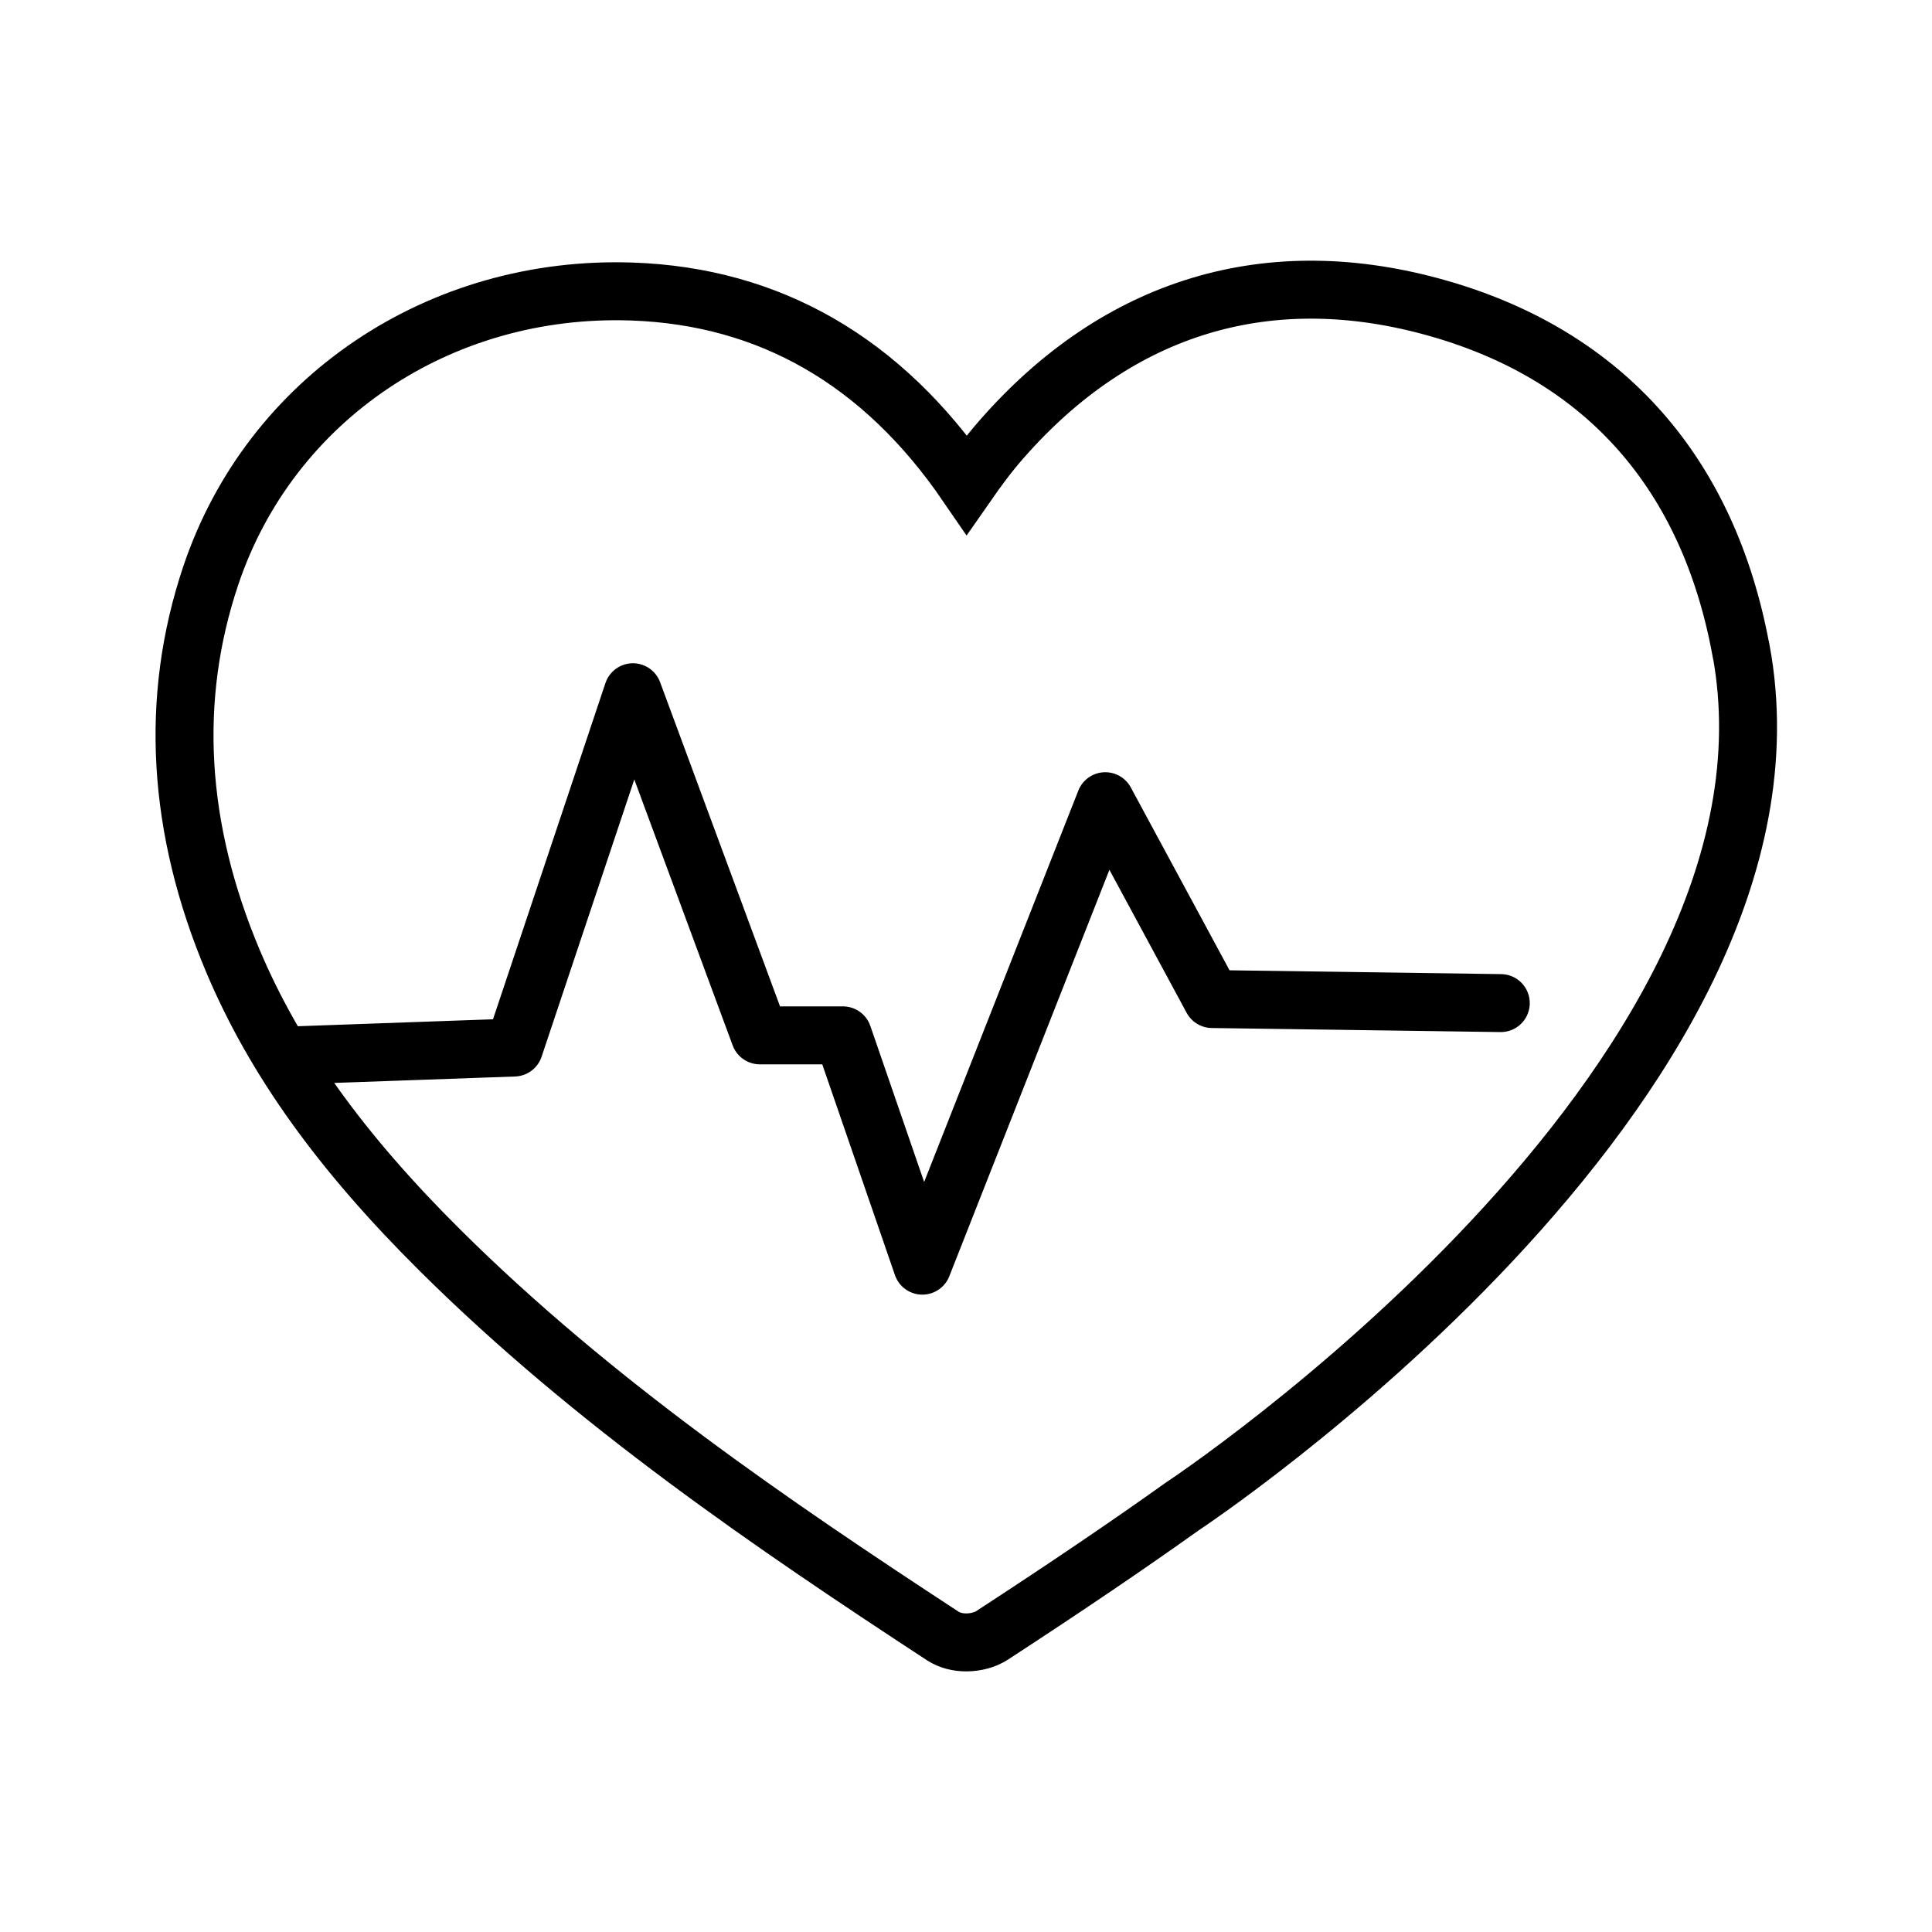 <?xml version="1.0" encoding="UTF-8"?> <svg xmlns="http://www.w3.org/2000/svg" id="Layer_1" data-name="Layer 1" viewBox="0 0 100 100"><defs><style> .cls-1 { stroke-linecap: round; stroke-linejoin: round; } .cls-1, .cls-2 { fill: none; stroke: #000; stroke-width: 3px; } .cls-2 { stroke-miterlimit: 10; } </style></defs><path class="cls-2" d="M90.11,33.65c-1.67-9.07-6.97-15.2-15.63-17.68-8.75-2.51-16.59-.16-22.66,6.79-.65.74-1.23,1.53-1.78,2.32-4.37-6.38-10.19-9.74-17.32-9.99-9.98-.35-18.74,5.56-21.81,14.7-2.14,6.37-1.75,13.08,1.15,19.96,2.15,5.09,5.56,9.85,10.74,14.99,7.95,7.89,17.2,14.18,26,19.94.36.23.78.33,1.21.33.51,0,1-.14,1.35-.37,3.94-2.57,7.02-4.66,9.84-6.67,0,0,33.06-21.85,28.92-44.3Z"></path><polyline class="cls-1" points="14.81 54.64 26.61 54.22 32.76 35.83 39.33 53.59 43.63 53.59 47.74 65.51 57.21 41.47 62.74 51.71 77.68 51.92"></polyline></svg> 